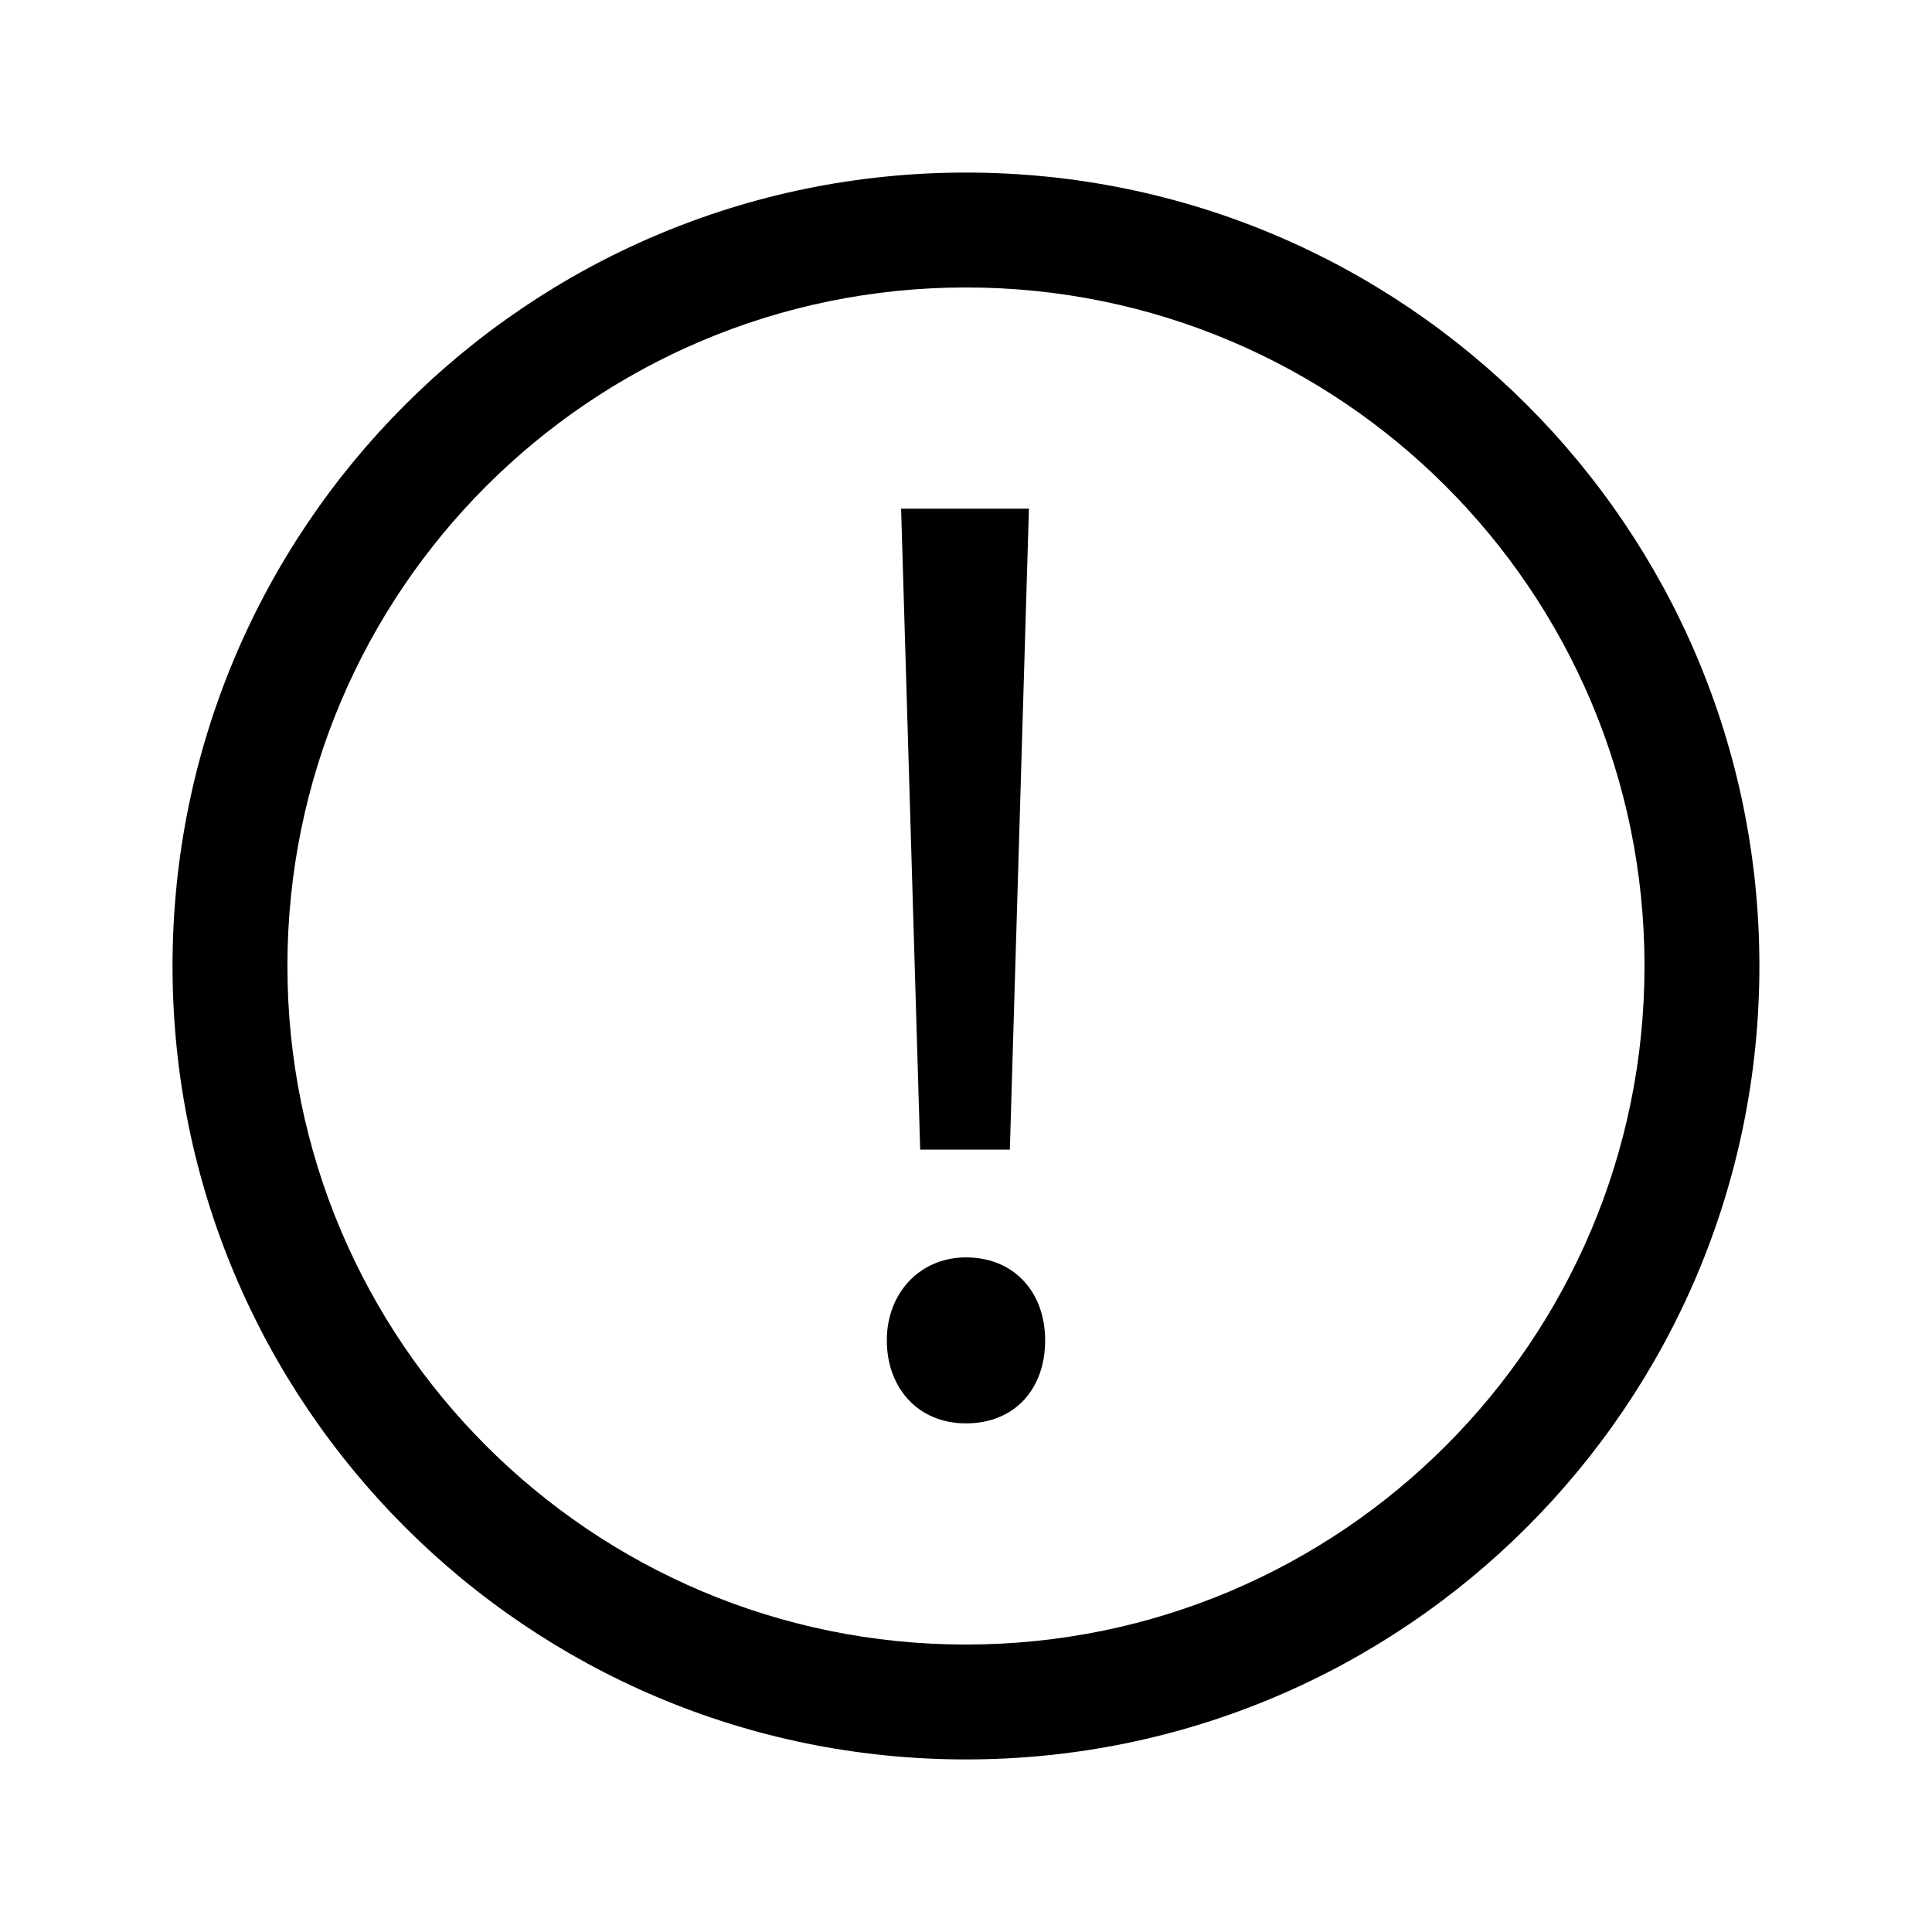 <svg fill="none" height="56" viewBox="0 0 56 56" width="56" xmlns="http://www.w3.org/2000/svg"><path clip-rule="evenodd" d="m8.331 28c0-10.863 8.806-19.668 19.668-19.668 10.863 0 19.668 8.806 19.668 19.668 0 10.863-8.806 19.668-19.668 19.668-10.863 0-19.668-8.806-19.668-19.668zm19.668-22.998c-12.702 0-22.998 10.297-22.998 22.998 0 12.702 10.297 22.998 22.998 22.998 12.702 0 22.998-10.297 22.998-22.998 0-12.702-10.297-22.998-22.998-22.998zm.001 31.444c-1.327 0-2.295 1.023-2.295 2.406 0 1.355.885 2.405 2.295 2.405 1.41 0 2.294-.995 2.294-2.405 0-1.41-.912-2.406-2.294-2.406zm-1.881-21.702.553 18.578h2.599l.553-18.578z" fill="#000" fill-rule="evenodd"/></svg>